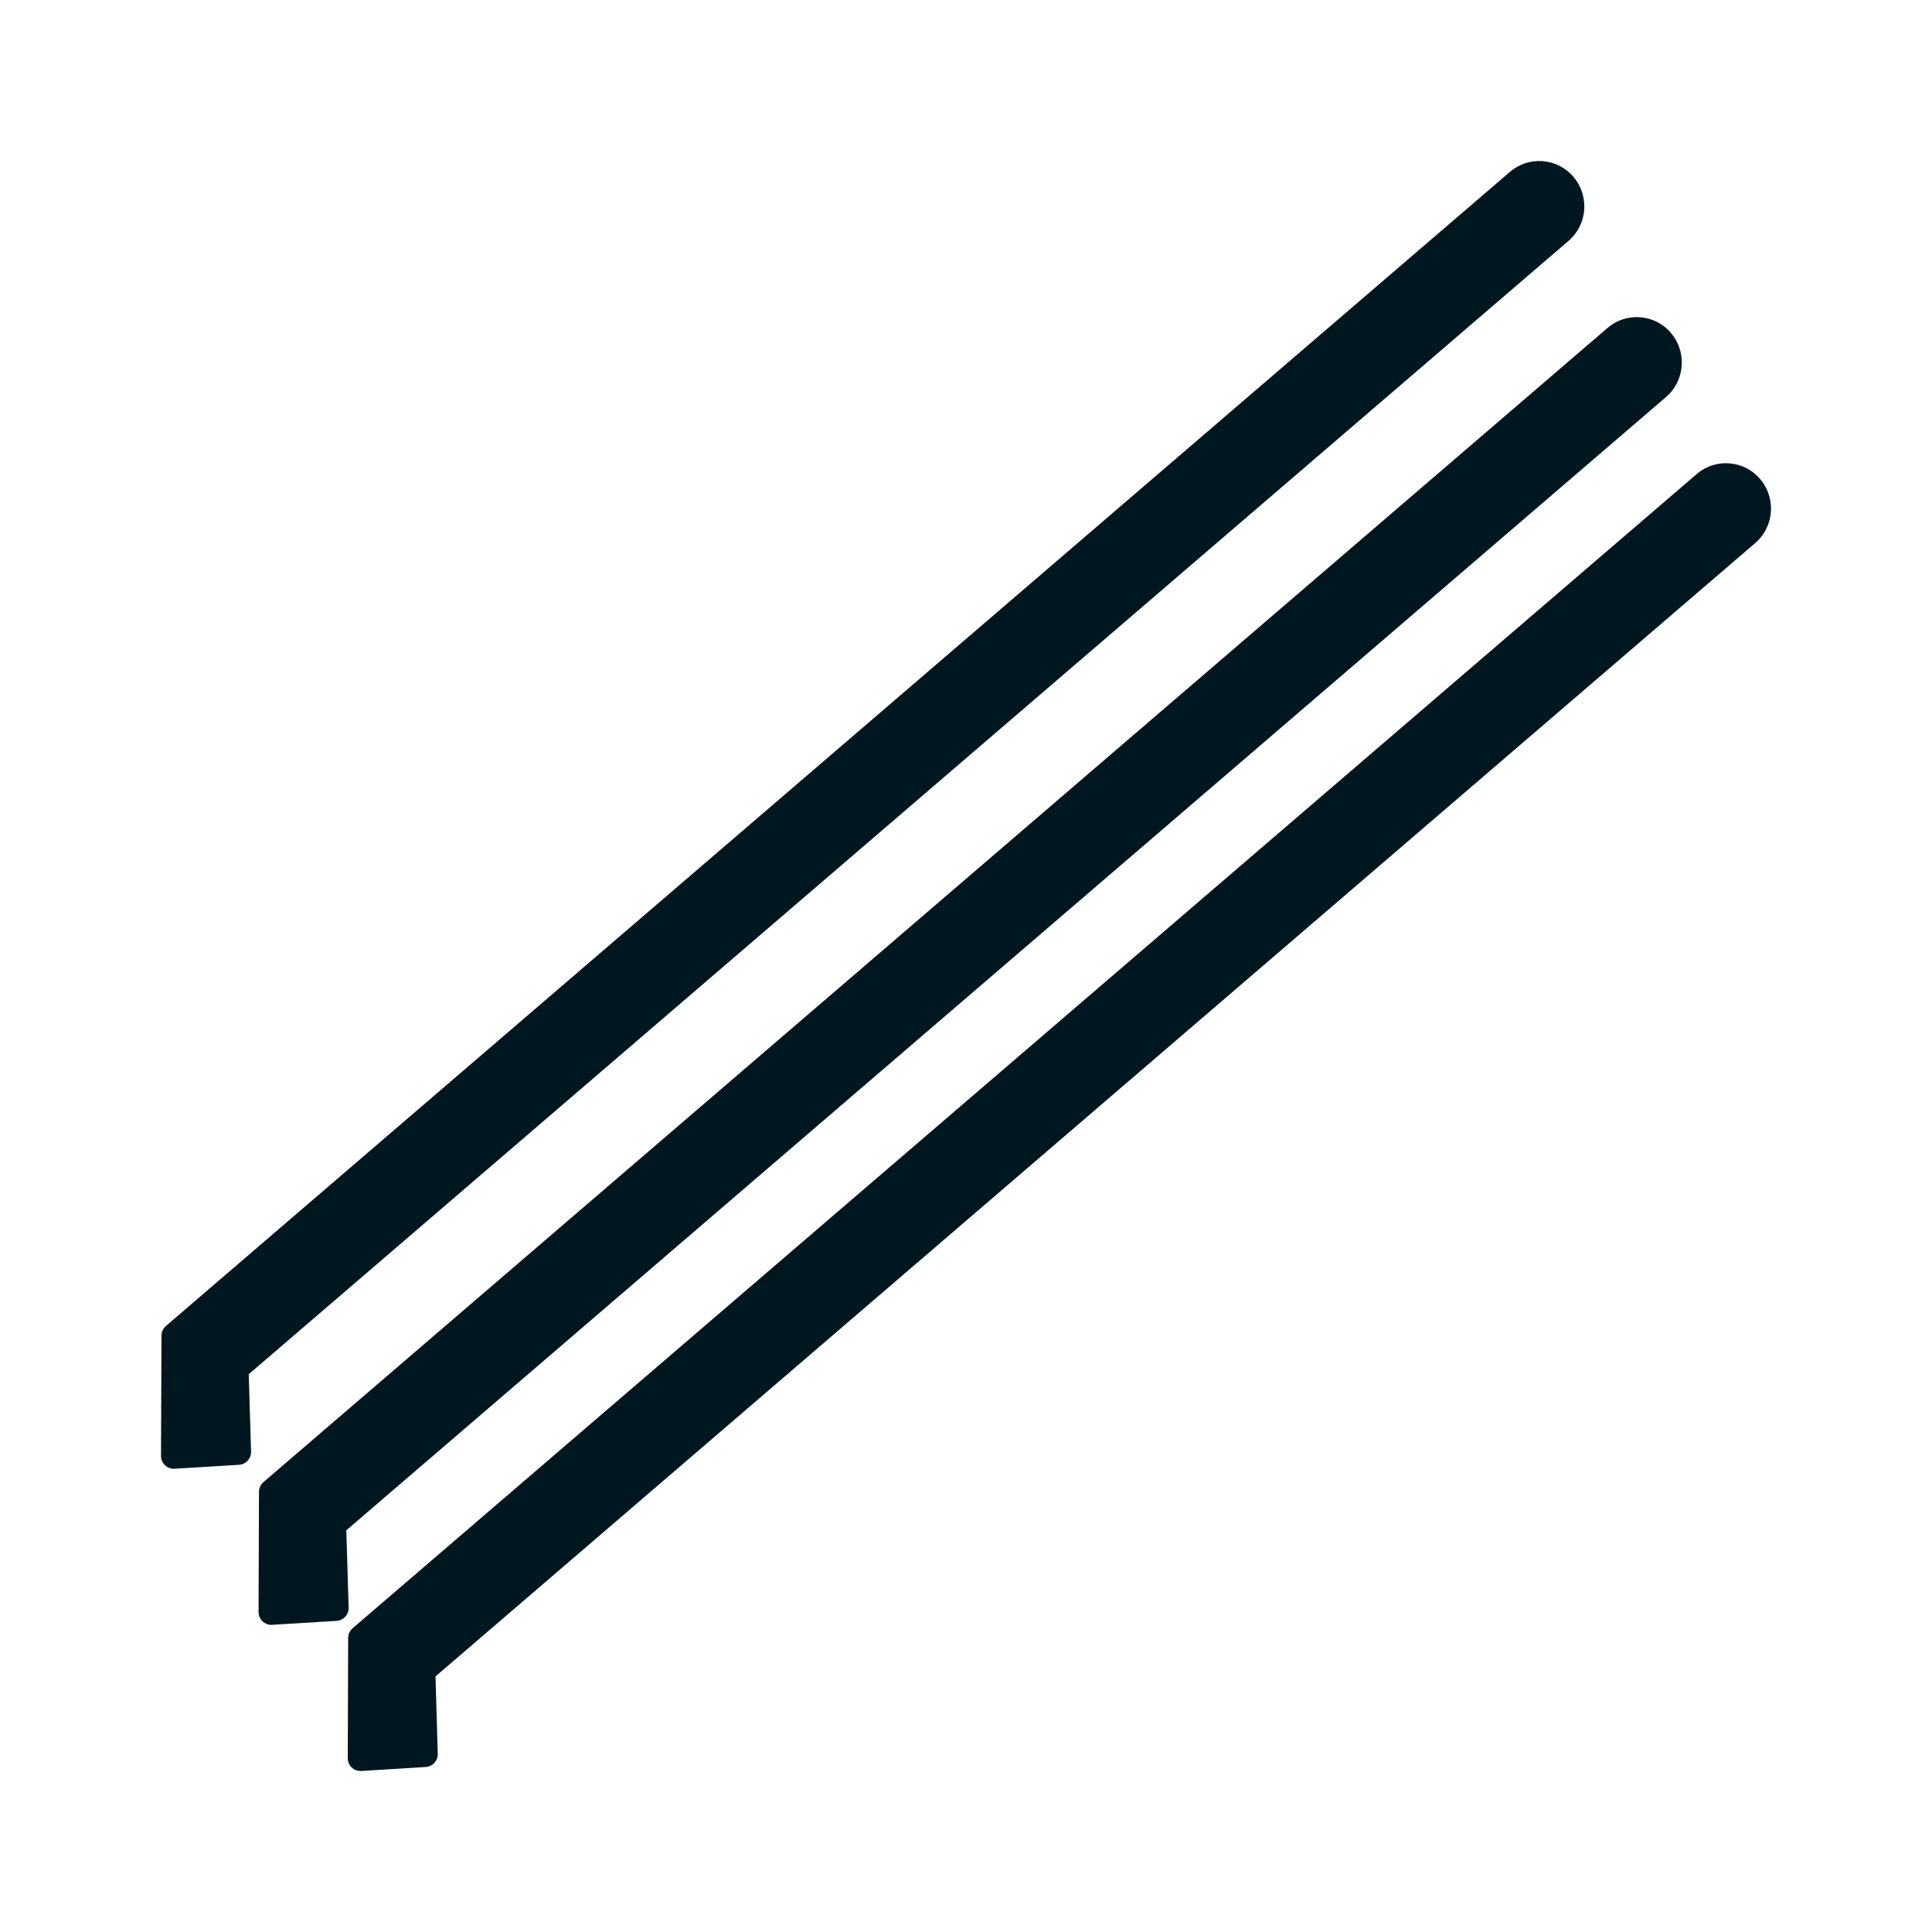 <svg width="24" height="24" viewBox="0 0 24 24" fill="none" xmlns="http://www.w3.org/2000/svg">
<path d="M19.484 2.993H19.484C19.609 2.886 19.681 2.729 19.681 2.564C19.681 2.431 19.634 2.301 19.548 2.199C19.451 2.084 19.315 2.014 19.166 2.002C19.017 1.99 18.871 2.037 18.757 2.135L2.061 16.472C2.026 16.502 2.006 16.546 2.006 16.592L2 18.087C2 18.13 2.018 18.172 2.05 18.202C2.079 18.23 2.119 18.246 2.159 18.246C2.162 18.246 2.165 18.246 2.168 18.245C2.415 18.231 2.662 18.215 2.908 18.2L2.97 18.196C3.056 18.191 3.121 18.118 3.119 18.033L3.09 17.071L19.484 2.993Z" fill="#001720"/>
<path d="M4.302 19.01L20.696 4.932C20.821 4.825 20.892 4.668 20.892 4.503C20.892 4.37 20.845 4.24 20.759 4.138C20.663 4.023 20.527 3.953 20.377 3.941C20.228 3.929 20.083 3.976 19.969 4.074L3.273 18.411C3.238 18.441 3.218 18.485 3.217 18.531L3.212 20.026C3.212 20.069 3.23 20.111 3.262 20.142C3.291 20.169 3.33 20.185 3.371 20.185C3.374 20.185 3.377 20.185 3.381 20.184L4.182 20.135C4.267 20.13 4.333 20.057 4.331 19.972L4.302 19.01Z" fill="#001720"/>
<path d="M21.867 5.953C21.77 5.838 21.635 5.768 21.485 5.756C21.336 5.744 21.191 5.791 21.077 5.889L4.381 20.226C4.346 20.256 4.326 20.3 4.325 20.346L4.32 21.841C4.32 21.885 4.338 21.927 4.37 21.957C4.399 21.985 4.438 22 4.479 22C4.482 22 4.485 22 4.488 22L5.29 21.95C5.375 21.945 5.441 21.872 5.438 21.787L5.41 20.825L21.803 6.747C21.928 6.64 22 6.483 22 6.318C22 6.184 21.953 6.055 21.867 5.953L21.867 5.953Z" fill="#001720"/>
</svg>
